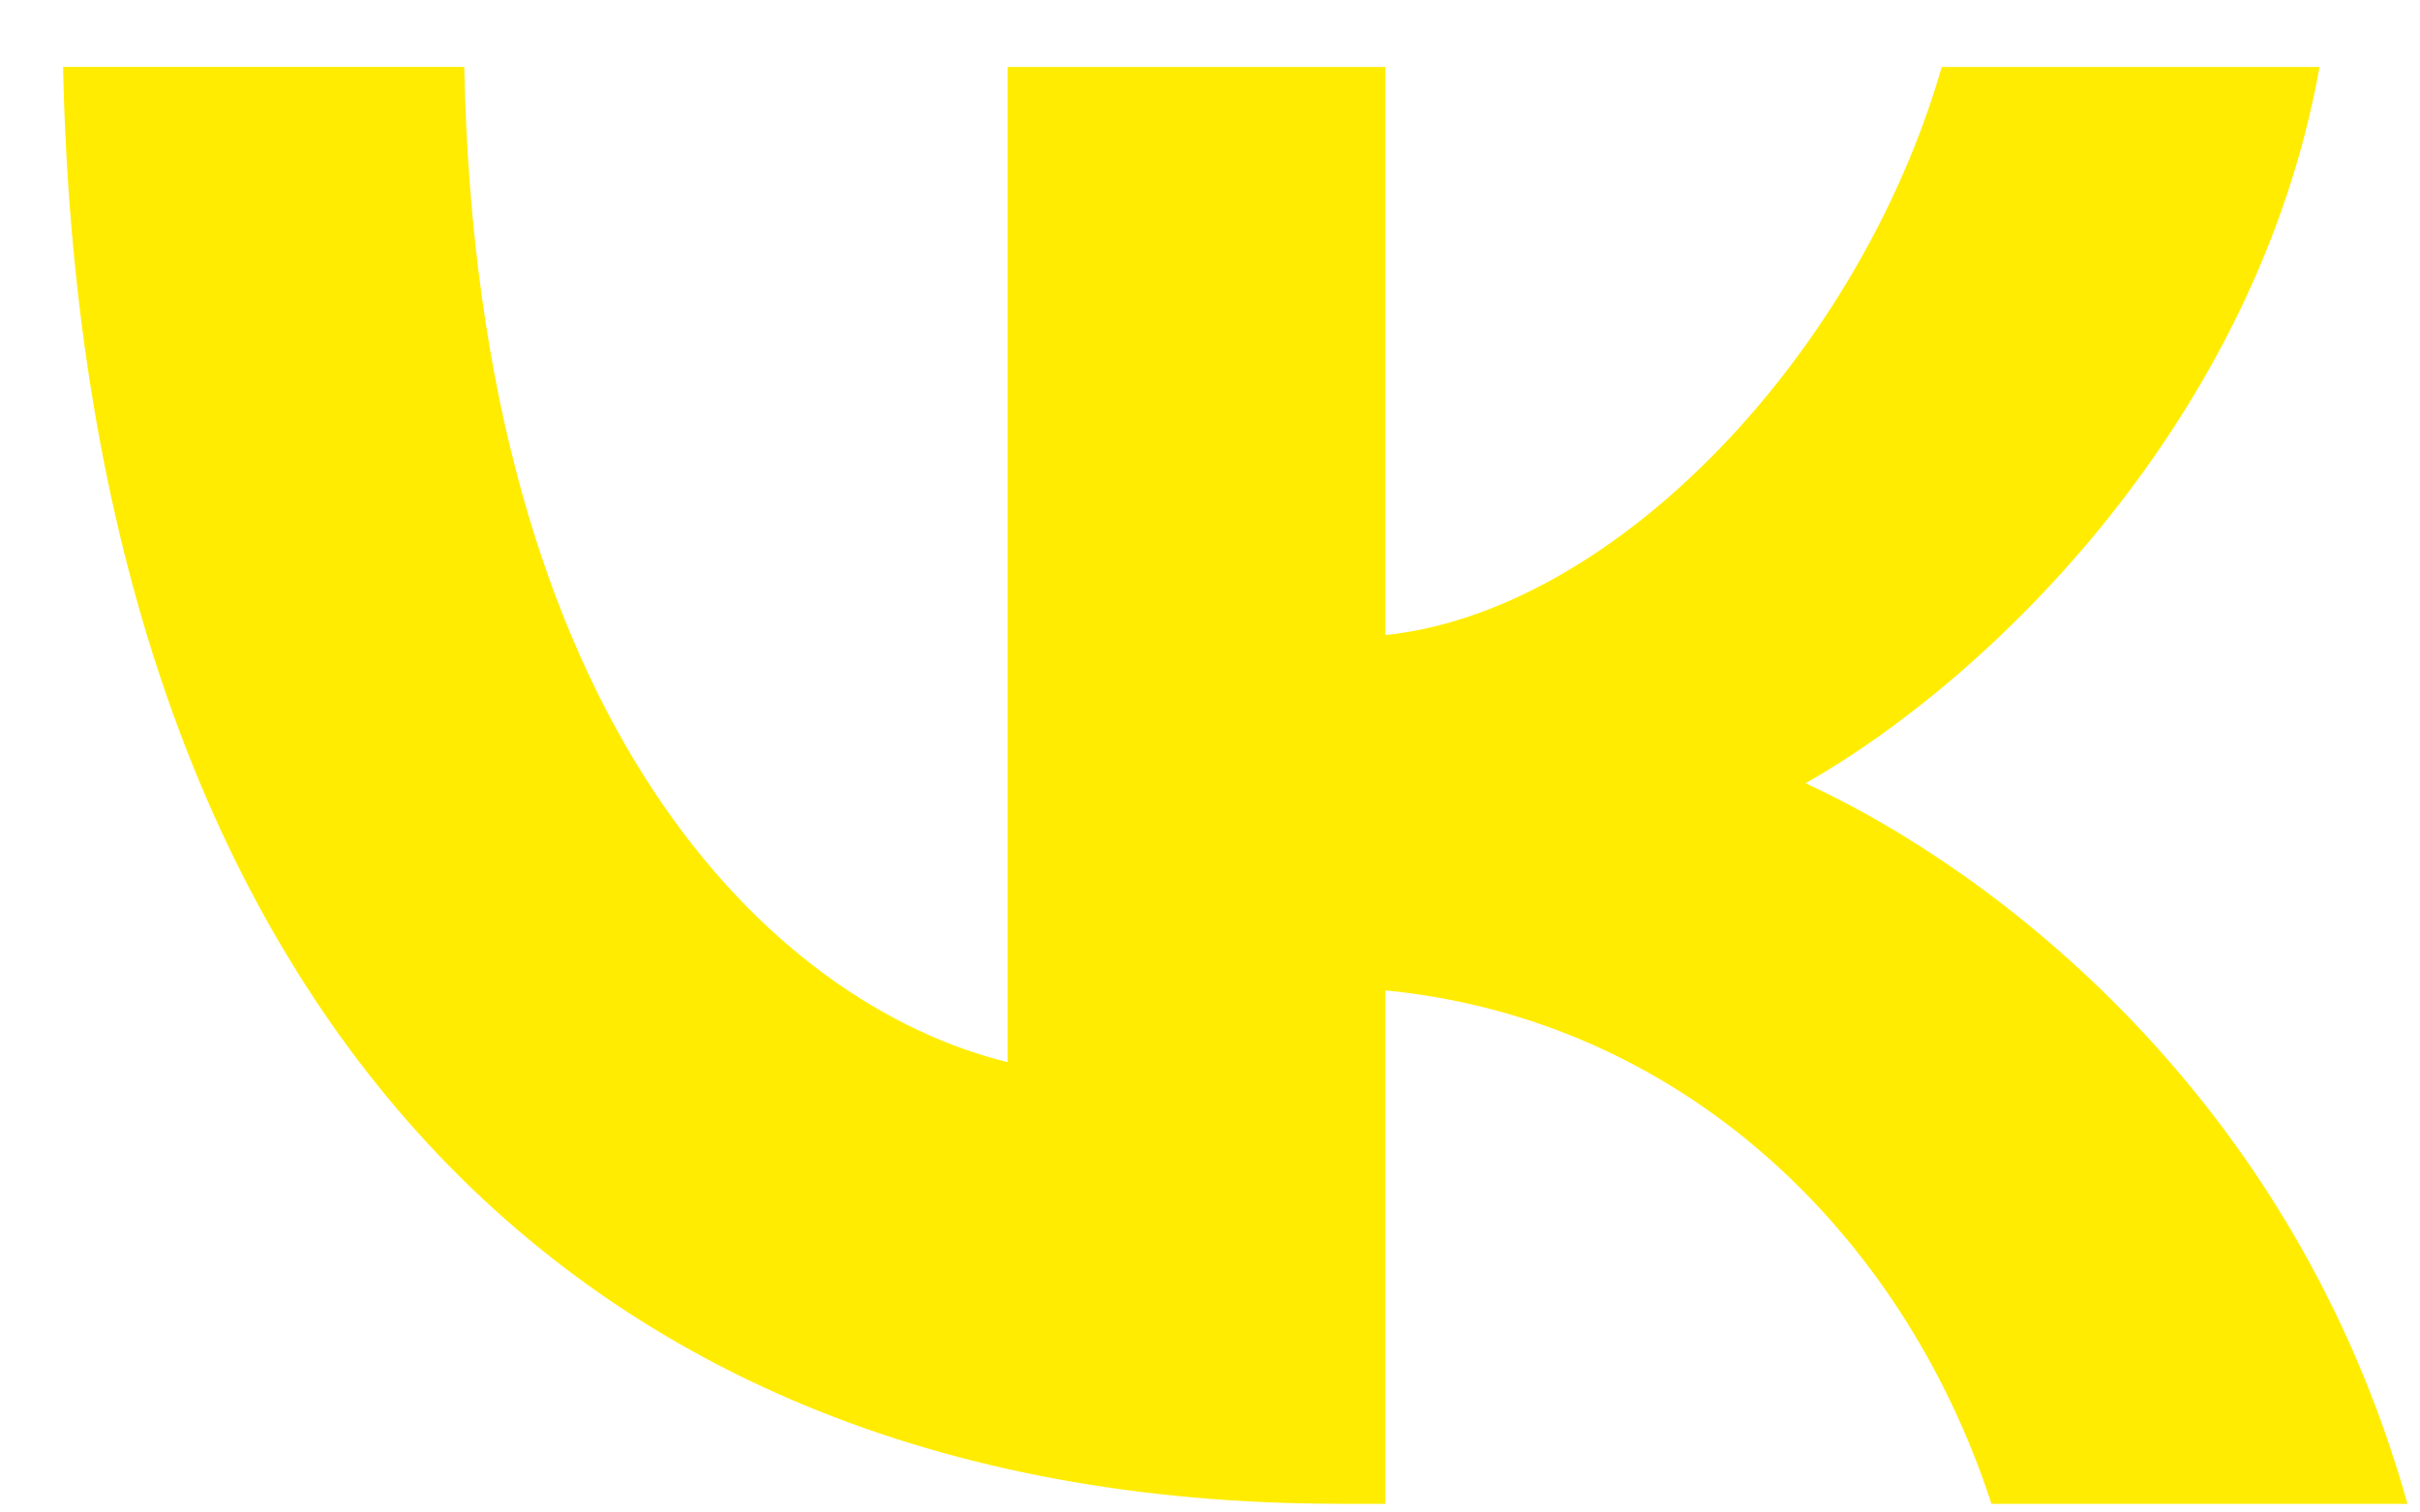 <svg xmlns="http://www.w3.org/2000/svg" width="32" height="20" fill="none"><path fill="#FFEC00" d="M17.718 19.885c-10.591 0-16.632-7.132-16.884-19h5.305c.175 8.71 4.086 12.4 7.184 13.16V.886h4.996v7.512c3.06-.323 6.273-3.746 7.357-7.512h4.996c-.833 4.64-4.318 8.064-6.796 9.471 2.478 1.141 6.448 4.127 7.958 9.529h-5.5c-1.18-3.614-4.123-6.41-8.015-6.79v6.79h-.6Z"/></svg>